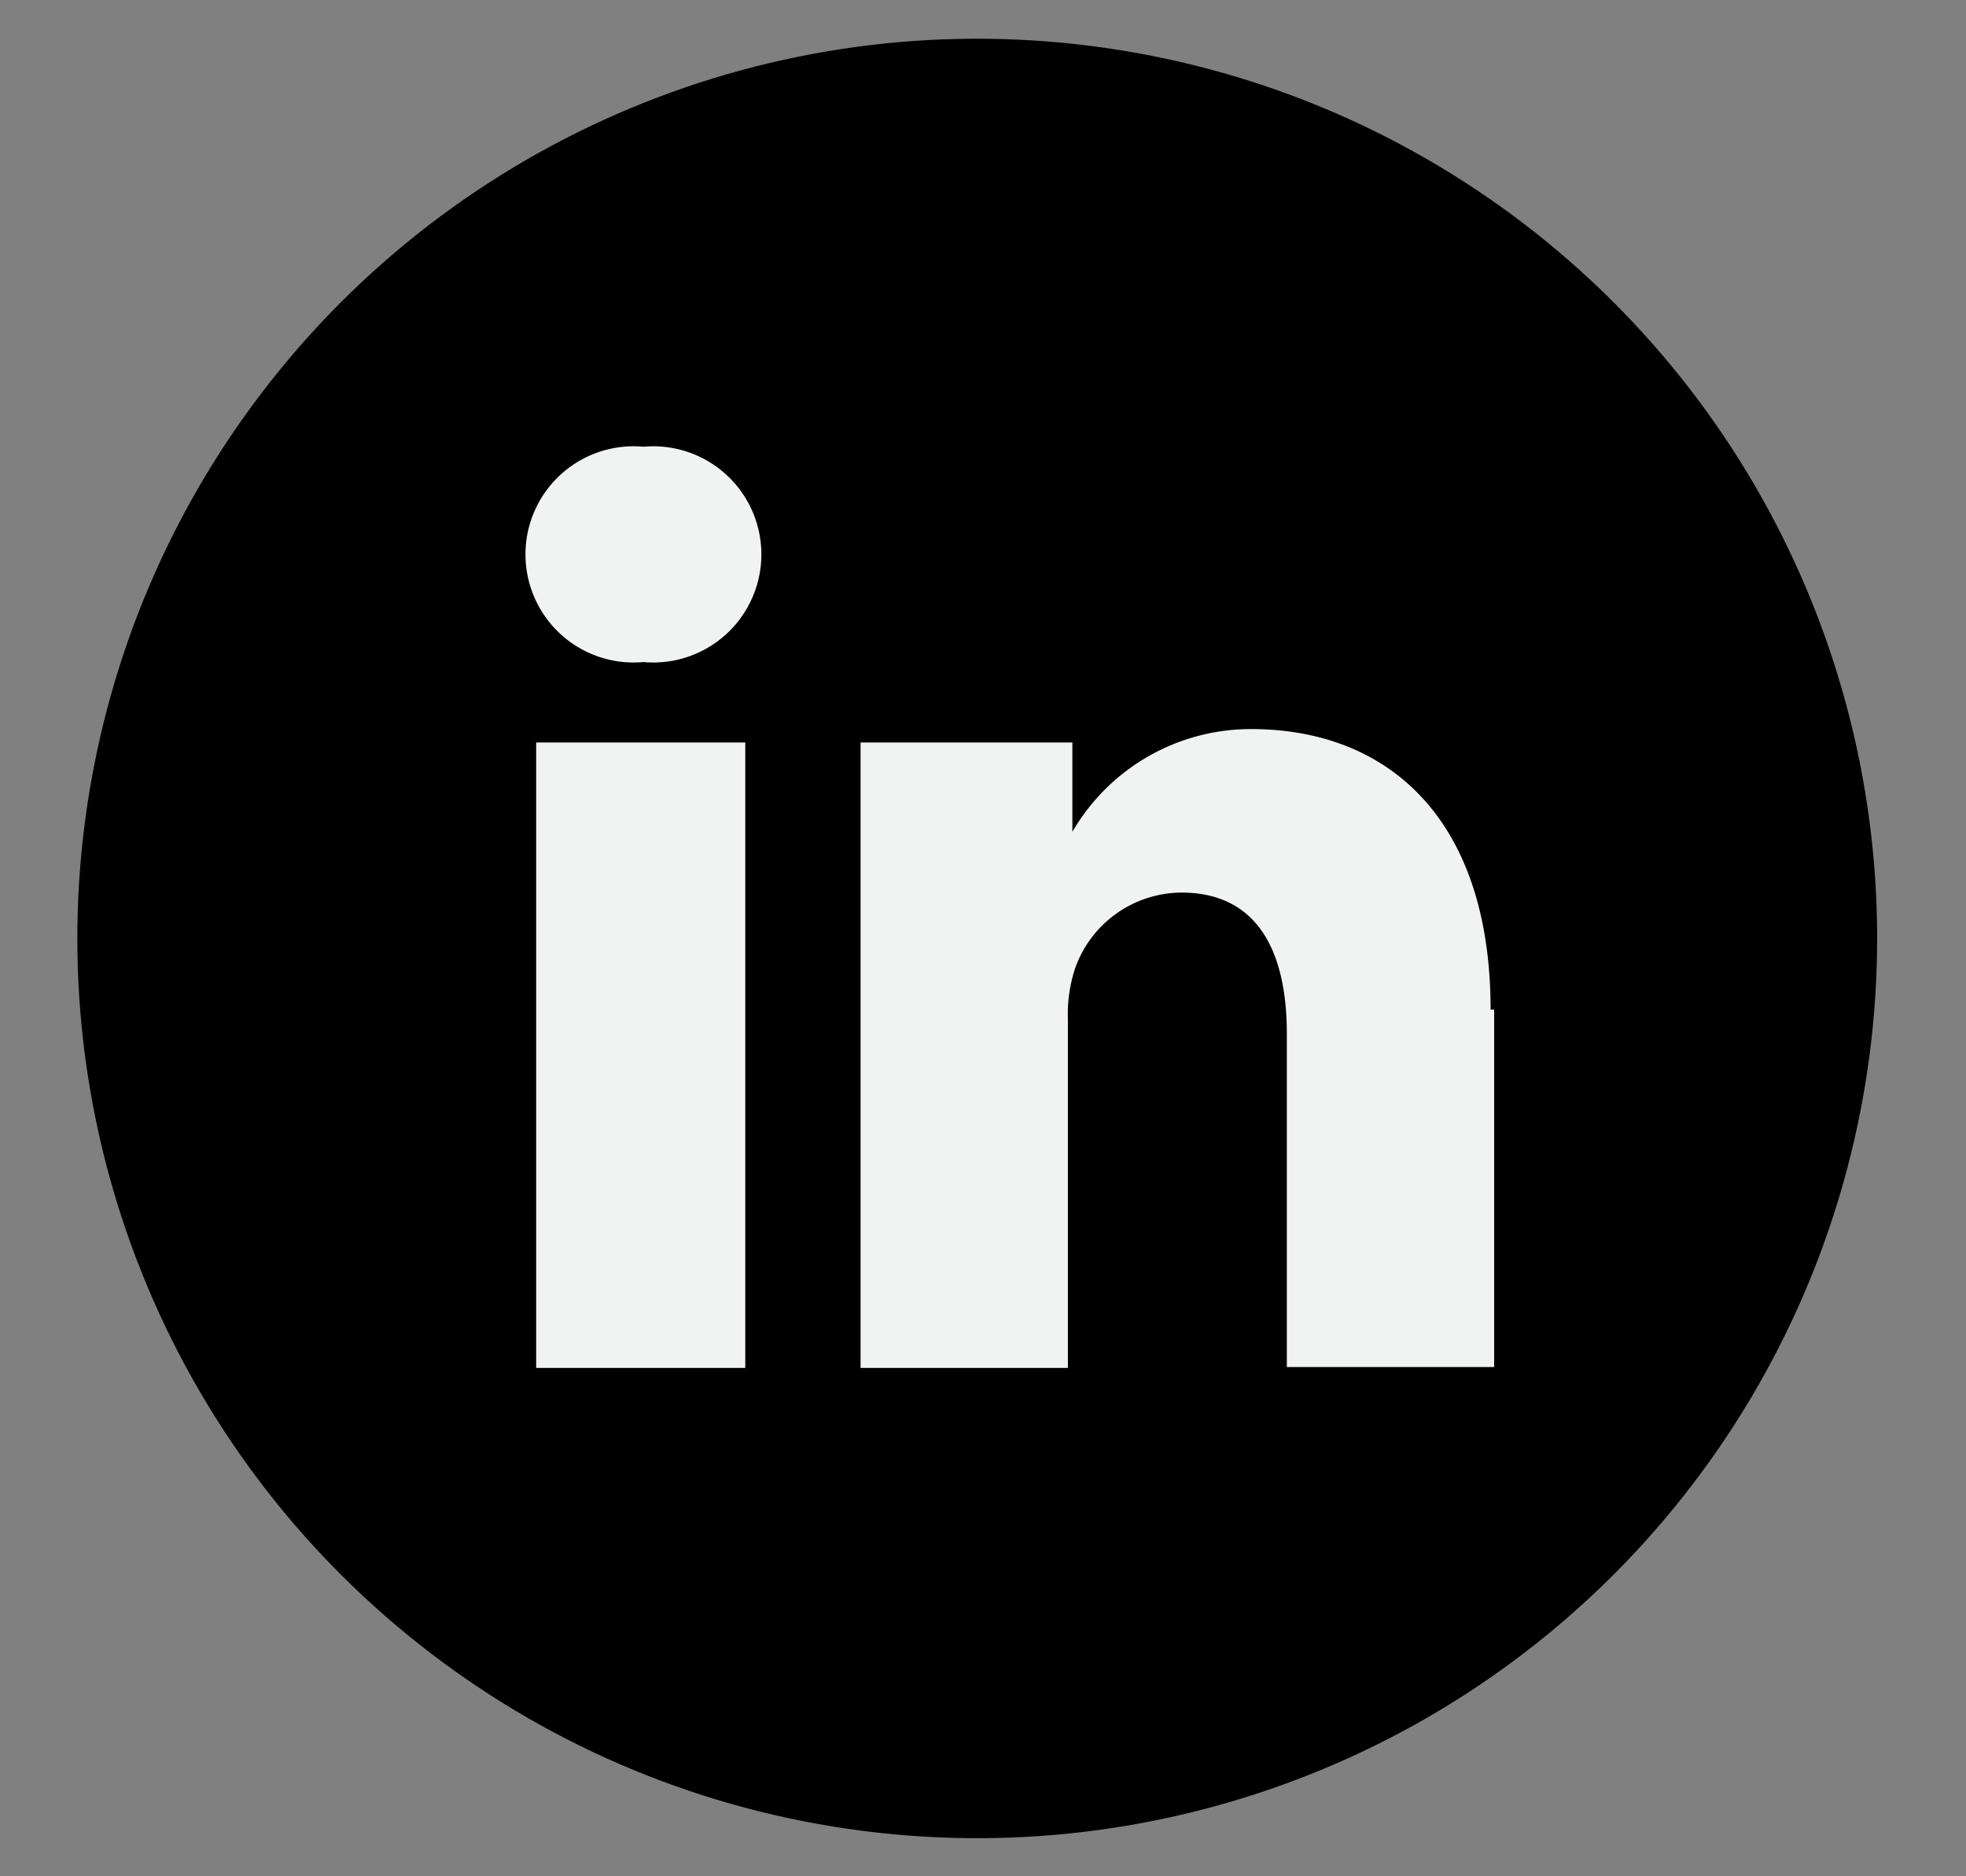 <svg xmlns="http://www.w3.org/2000/svg" viewBox="0 0 22 21"><rect x="0" y="0" width="22" height="21" fill="#808080" stroke="none"/><defs><style>.cls-1{fill:#f1f2f2;}</style></defs><g id="Capa_1" data-name="Capa 1"><circle cx="10.93" cy="10.5" r="10.07" transform="translate(-1.18 19.61) rotate(-80.78)"/><path class="cls-1" d="M16.72,11.3v4H14.4V11.57c0-.94-.34-1.58-1.18-1.58a1.27,1.27,0,0,0-1.19.85,1.64,1.64,0,0,0-.08.57v3.9H9.63s0-6.33,0-7H12v1l0,0h0v0A2.31,2.31,0,0,1,14,8.16c1.53,0,2.68,1,2.68,3.14ZM7.2,5a1.21,1.21,0,1,0,0,2.41h0A1.21,1.21,0,1,0,7.2,5ZM6,15.31H8.34v-7H6Zm0,0"/></g></svg>